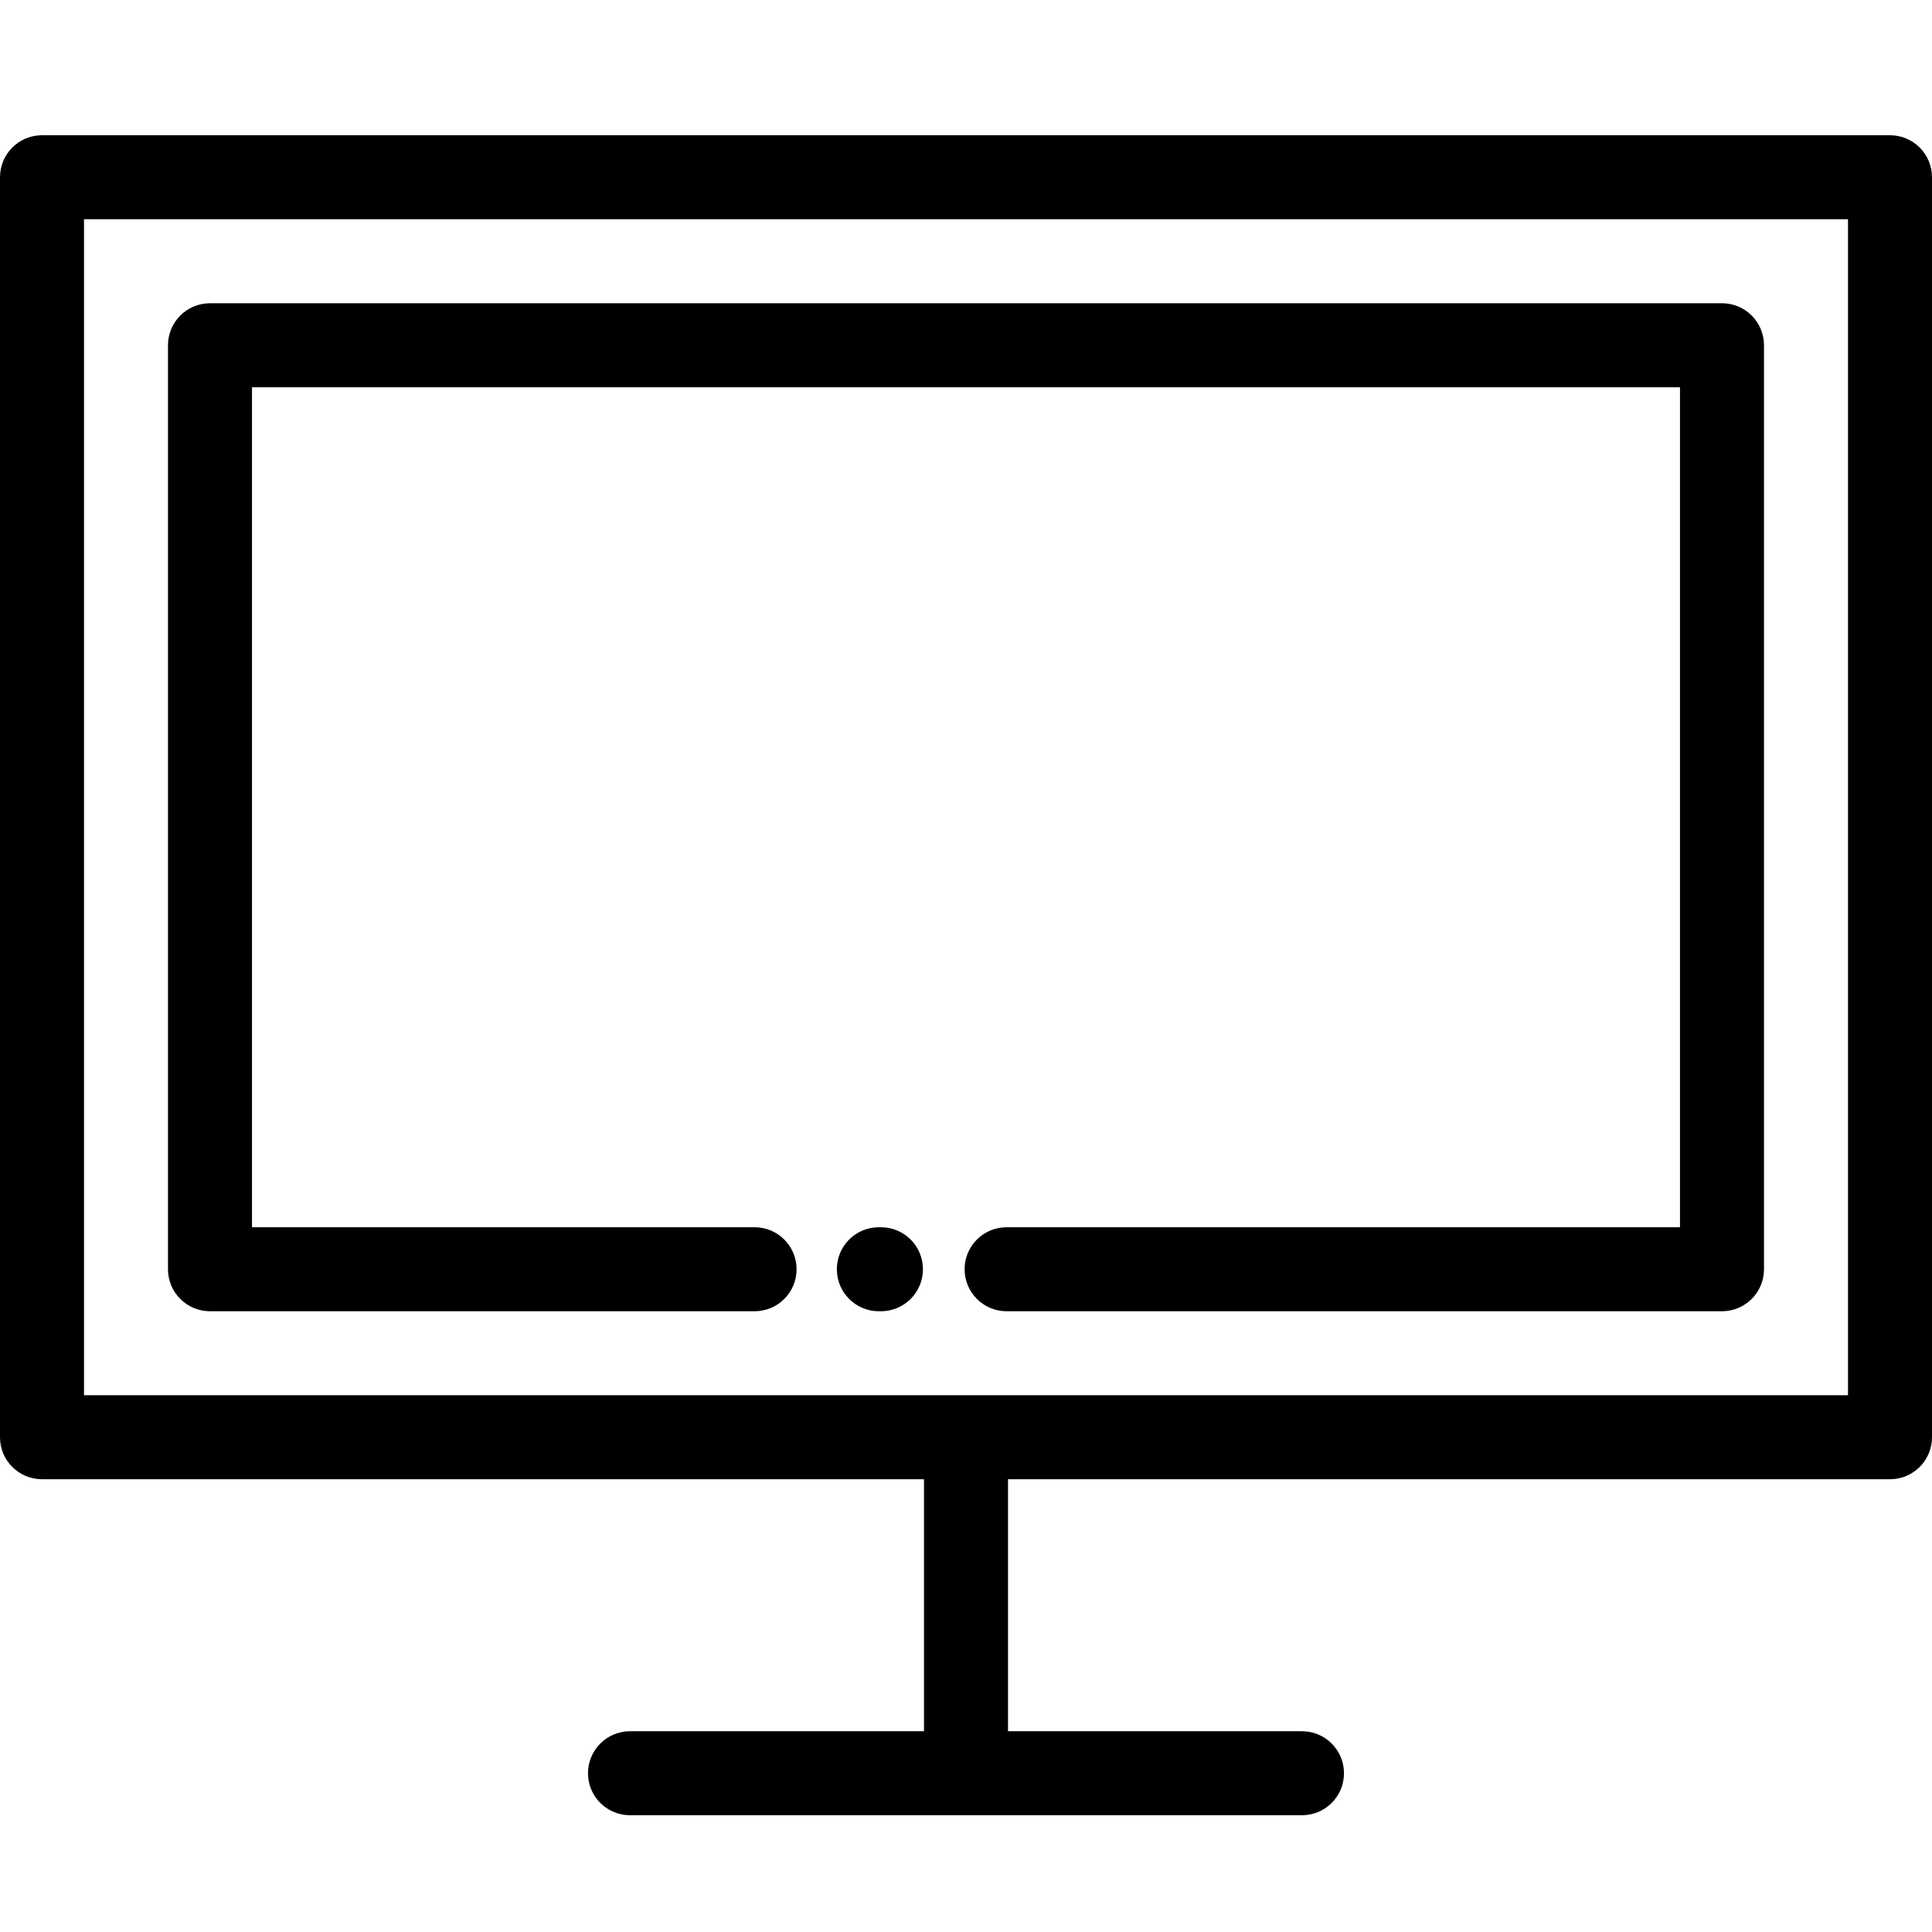 <svg width="100" height="100" viewBox="0 0 100 100" fill="none" xmlns="http://www.w3.org/2000/svg">
<path d="M97.826 7H2.174C0.973 7 0 7.973 0 9.174V74.391C0 75.592 0.973 76.565 2.174 76.565H47.826V89.609H32.609C31.408 89.609 30.435 90.582 30.435 91.783C30.435 92.983 31.408 93.956 32.609 93.956H67.391C68.592 93.956 69.565 92.983 69.565 91.783C69.565 90.582 68.592 89.609 67.391 89.609H52.174V76.565H97.826C99.027 76.565 100 75.592 100 74.391V9.174C100 7.973 99.027 7 97.826 7ZM95.652 72.217H4.348V11.348H95.652V72.217Z" fill="black"/>
<path d="M10.869 67.87H39.058C40.258 67.87 41.231 66.896 41.231 65.696C41.231 64.495 40.258 63.522 39.058 63.522H13.043V20.044H86.956V63.522H52.101C50.901 63.522 49.927 64.495 49.927 65.696C49.927 66.896 50.901 67.87 52.101 67.87H89.13C90.331 67.87 91.304 66.896 91.304 65.696V17.87C91.304 16.669 90.331 15.696 89.13 15.696H10.869C9.669 15.696 8.695 16.669 8.695 17.87V65.696C8.695 66.896 9.669 67.87 10.869 67.87Z" fill="black"/>
<path d="M45.598 63.522H45.489C44.289 63.522 43.315 64.495 43.315 65.696C43.315 66.896 44.289 67.87 45.489 67.87H45.598C46.798 67.87 47.772 66.896 47.772 65.696C47.772 64.495 46.798 63.522 45.598 63.522Z" fill="black"/>
</svg>

